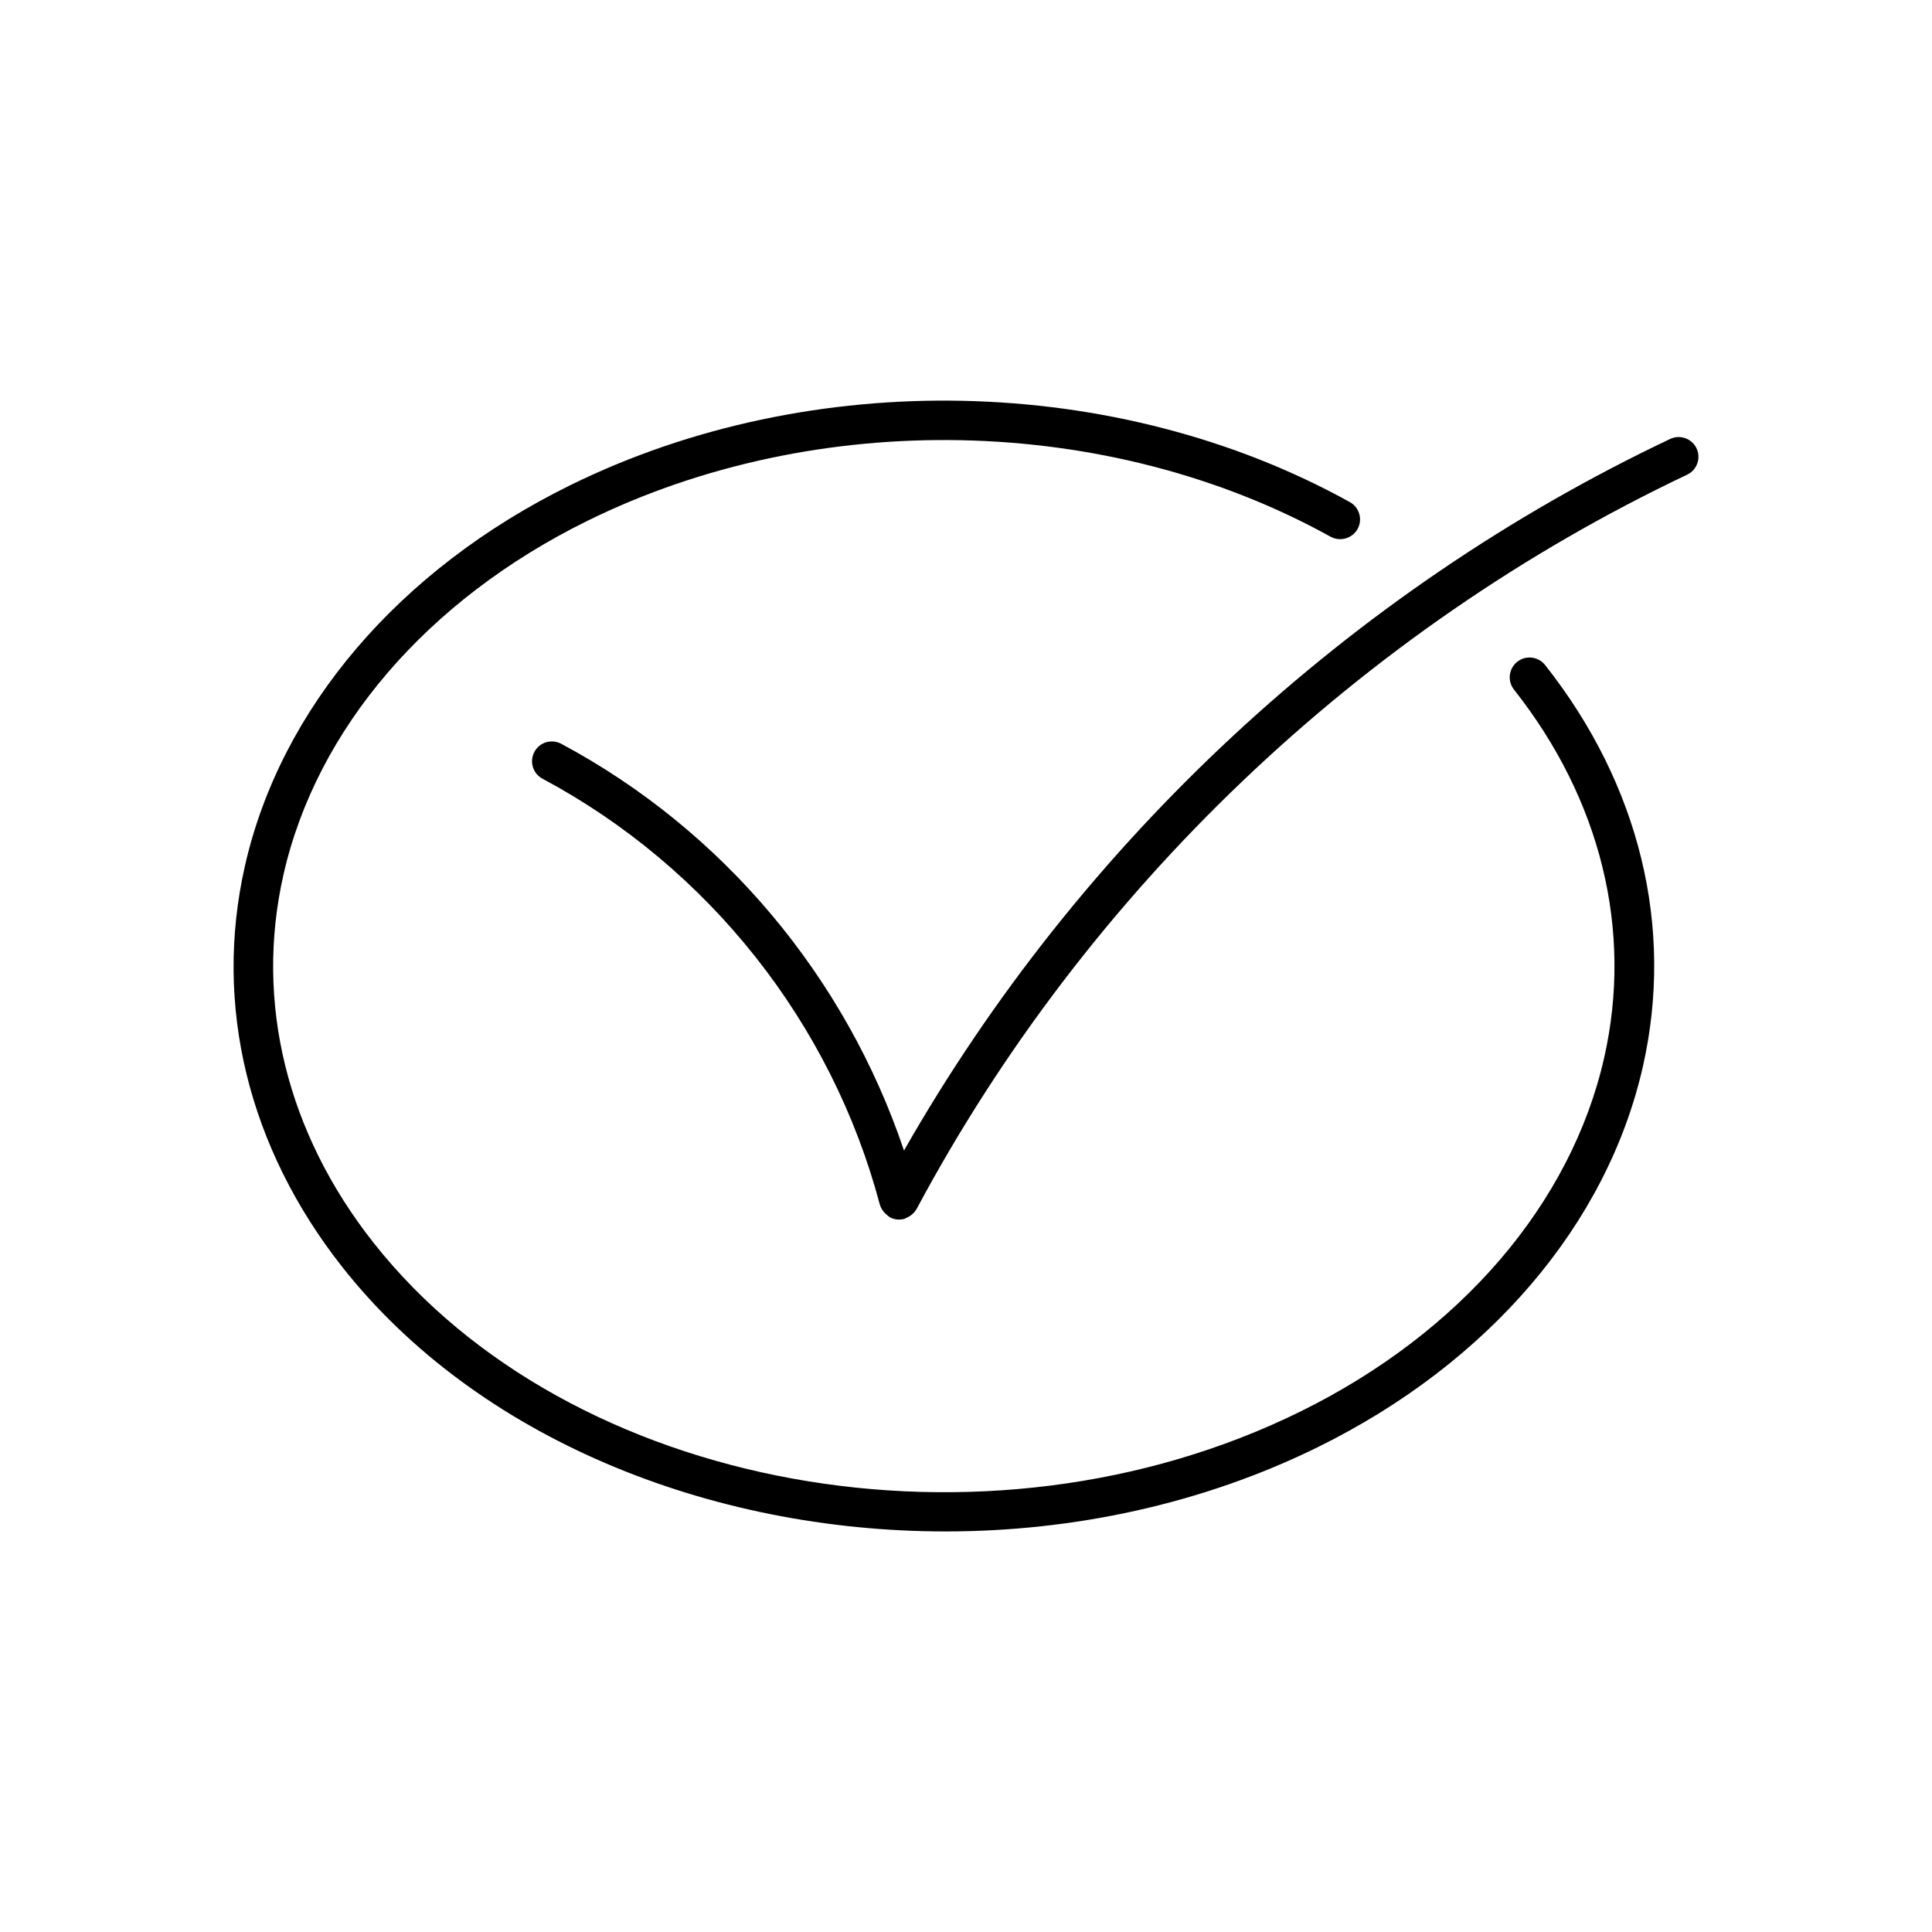 <?xml version="1.0" encoding="UTF-8"?>
<!-- Uploaded to: ICON Repo, www.svgrepo.com, Generator: ICON Repo Mixer Tools -->
<svg fill="#000000" width="800px" height="800px" version="1.1" viewBox="144 144 512 512" xmlns="http://www.w3.org/2000/svg">
 <g>
  <path d="m591.1 269.8c-86.551 41.027-159.06 110.16-204.21 194.63-0.012 0.02-0.043 0.02-0.051 0.043-0.41 0.734-1.02 1.332-1.73 1.805-0.211 0.148-0.41 0.211-0.629 0.324-0.293 0.125-0.547 0.324-0.871 0.43-0.453 0.105-0.902 0.168-1.355 0.168-0.84 0-1.68-0.188-2.465-0.621-0.18-0.105-0.273-0.242-0.441-0.348-0.18-0.125-0.305-0.242-0.453-0.387-0.789-0.672-1.395-1.523-1.668-2.477-0.012-0.02-0.031-0.02-0.043-0.062-12.793-48.238-45.387-89.406-89.414-112.94-2.562-1.363-3.516-4.543-2.152-7.106 1.363-2.562 4.543-3.516 7.106-2.152 42.949 22.965 75.395 61.883 90.844 107.8 46.477-81.605 118.12-148.33 203.04-188.58 2.625-1.238 5.75-0.125 6.992 2.488 1.242 2.613 0.121 5.742-2.492 6.981z"/>
  <path d="m496.61 286.23c-58.789-32.578-136.13-34.207-197.04-4.156-42.402 20.918-71.719 55.094-80.461 93.781-7.621 33.715 0.871 68.34 23.91 97.52 51.965 65.82 162.16 85.859 245.65 44.672 42.402-20.906 71.719-55.105 80.461-93.773 7.621-33.715-0.871-68.352-23.91-97.527-1.793-2.277-1.406-5.574 0.883-7.379 2.258-1.793 5.574-1.387 7.367 0.871 25.043 31.707 34.25 69.473 25.926 106.34-9.438 41.797-40.809 78.551-86.059 100.88-30.73 15.145-64.949 22.387-98.77 22.387-62.703 0-124.12-24.824-159.77-69.965-25.031-31.707-34.238-69.473-25.902-106.34 9.438-41.773 40.797-78.543 86.059-100.87 63.91-31.531 145.07-29.797 206.77 4.387 2.539 1.406 3.441 4.598 2.047 7.137-1.418 2.519-4.629 3.422-7.16 2.035z"/>
 </g>
</svg>